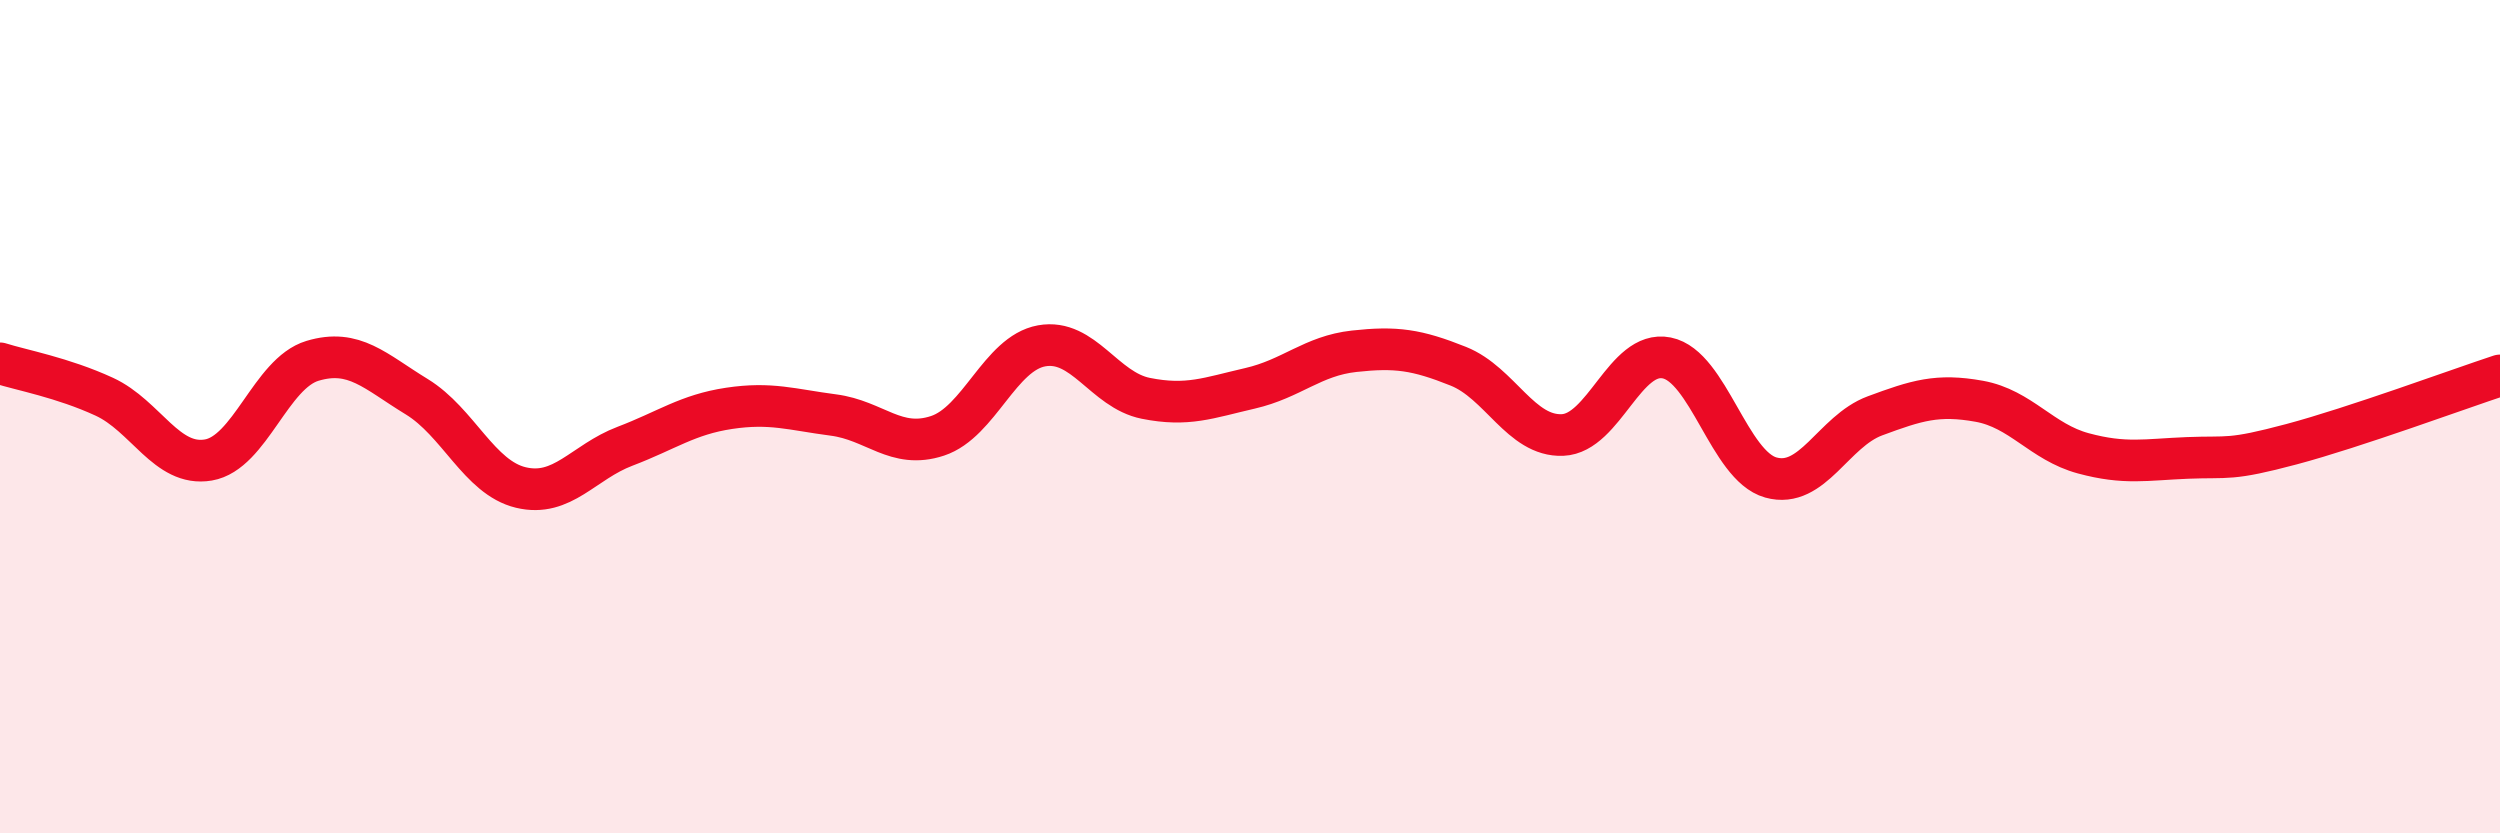 
    <svg width="60" height="20" viewBox="0 0 60 20" xmlns="http://www.w3.org/2000/svg">
      <path
        d="M 0,8.72 C 0.5,8.88 1.5,9.06 2.5,9.52 C 3.5,9.98 4,11.21 5,11.04 C 6,10.87 6.5,8.96 7.5,8.66 C 8.5,8.36 9,8.91 10,9.52 C 11,10.13 11.5,11.46 12.5,11.7 C 13.5,11.94 14,11.09 15,10.71 C 16,10.33 16.5,9.95 17.5,9.8 C 18.5,9.65 19,9.83 20,9.96 C 21,10.09 21.5,10.79 22.5,10.46 C 23.5,10.13 24,8.48 25,8.3 C 26,8.12 26.5,9.36 27.5,9.56 C 28.5,9.76 29,9.55 30,9.32 C 31,9.09 31.5,8.54 32.5,8.43 C 33.5,8.32 34,8.39 35,8.79 C 36,9.19 36.5,10.48 37.5,10.44 C 38.5,10.4 39,8.39 40,8.59 C 41,8.79 41.5,11.18 42.5,11.46 C 43.5,11.74 44,10.35 45,9.98 C 46,9.61 46.5,9.45 47.5,9.63 C 48.5,9.81 49,10.61 50,10.88 C 51,11.15 51.5,11.03 52.5,10.99 C 53.5,10.95 53.5,11.06 55,10.66 C 56.5,10.26 59,9.34 60,9.01L60 20L0 20Z"
        fill="#EB0A25"
        opacity="0.1"
        stroke-linecap="round"
        stroke-linejoin="round"
      />
      <path
        d="M 0,8.72 C 0.5,8.88 1.5,9.06 2.5,9.52 C 3.5,9.98 4,11.21 5,11.04 C 6,10.87 6.5,8.96 7.5,8.66 C 8.5,8.36 9,8.91 10,9.52 C 11,10.13 11.5,11.46 12.5,11.7 C 13.5,11.94 14,11.09 15,10.71 C 16,10.33 16.5,9.95 17.5,9.8 C 18.5,9.65 19,9.83 20,9.96 C 21,10.09 21.5,10.79 22.5,10.46 C 23.5,10.13 24,8.48 25,8.3 C 26,8.12 26.5,9.36 27.5,9.56 C 28.5,9.76 29,9.55 30,9.32 C 31,9.09 31.5,8.54 32.5,8.43 C 33.5,8.32 34,8.39 35,8.79 C 36,9.19 36.5,10.48 37.5,10.44 C 38.5,10.4 39,8.39 40,8.59 C 41,8.79 41.5,11.18 42.5,11.46 C 43.5,11.74 44,10.35 45,9.98 C 46,9.61 46.5,9.45 47.5,9.63 C 48.5,9.81 49,10.61 50,10.88 C 51,11.15 51.5,11.03 52.5,10.99 C 53.5,10.95 53.5,11.06 55,10.66 C 56.5,10.26 59,9.34 60,9.01"
        stroke="#EB0A25"
        stroke-width="1"
        fill="none"
        stroke-linecap="round"
        stroke-linejoin="round"
      />
    </svg>
  